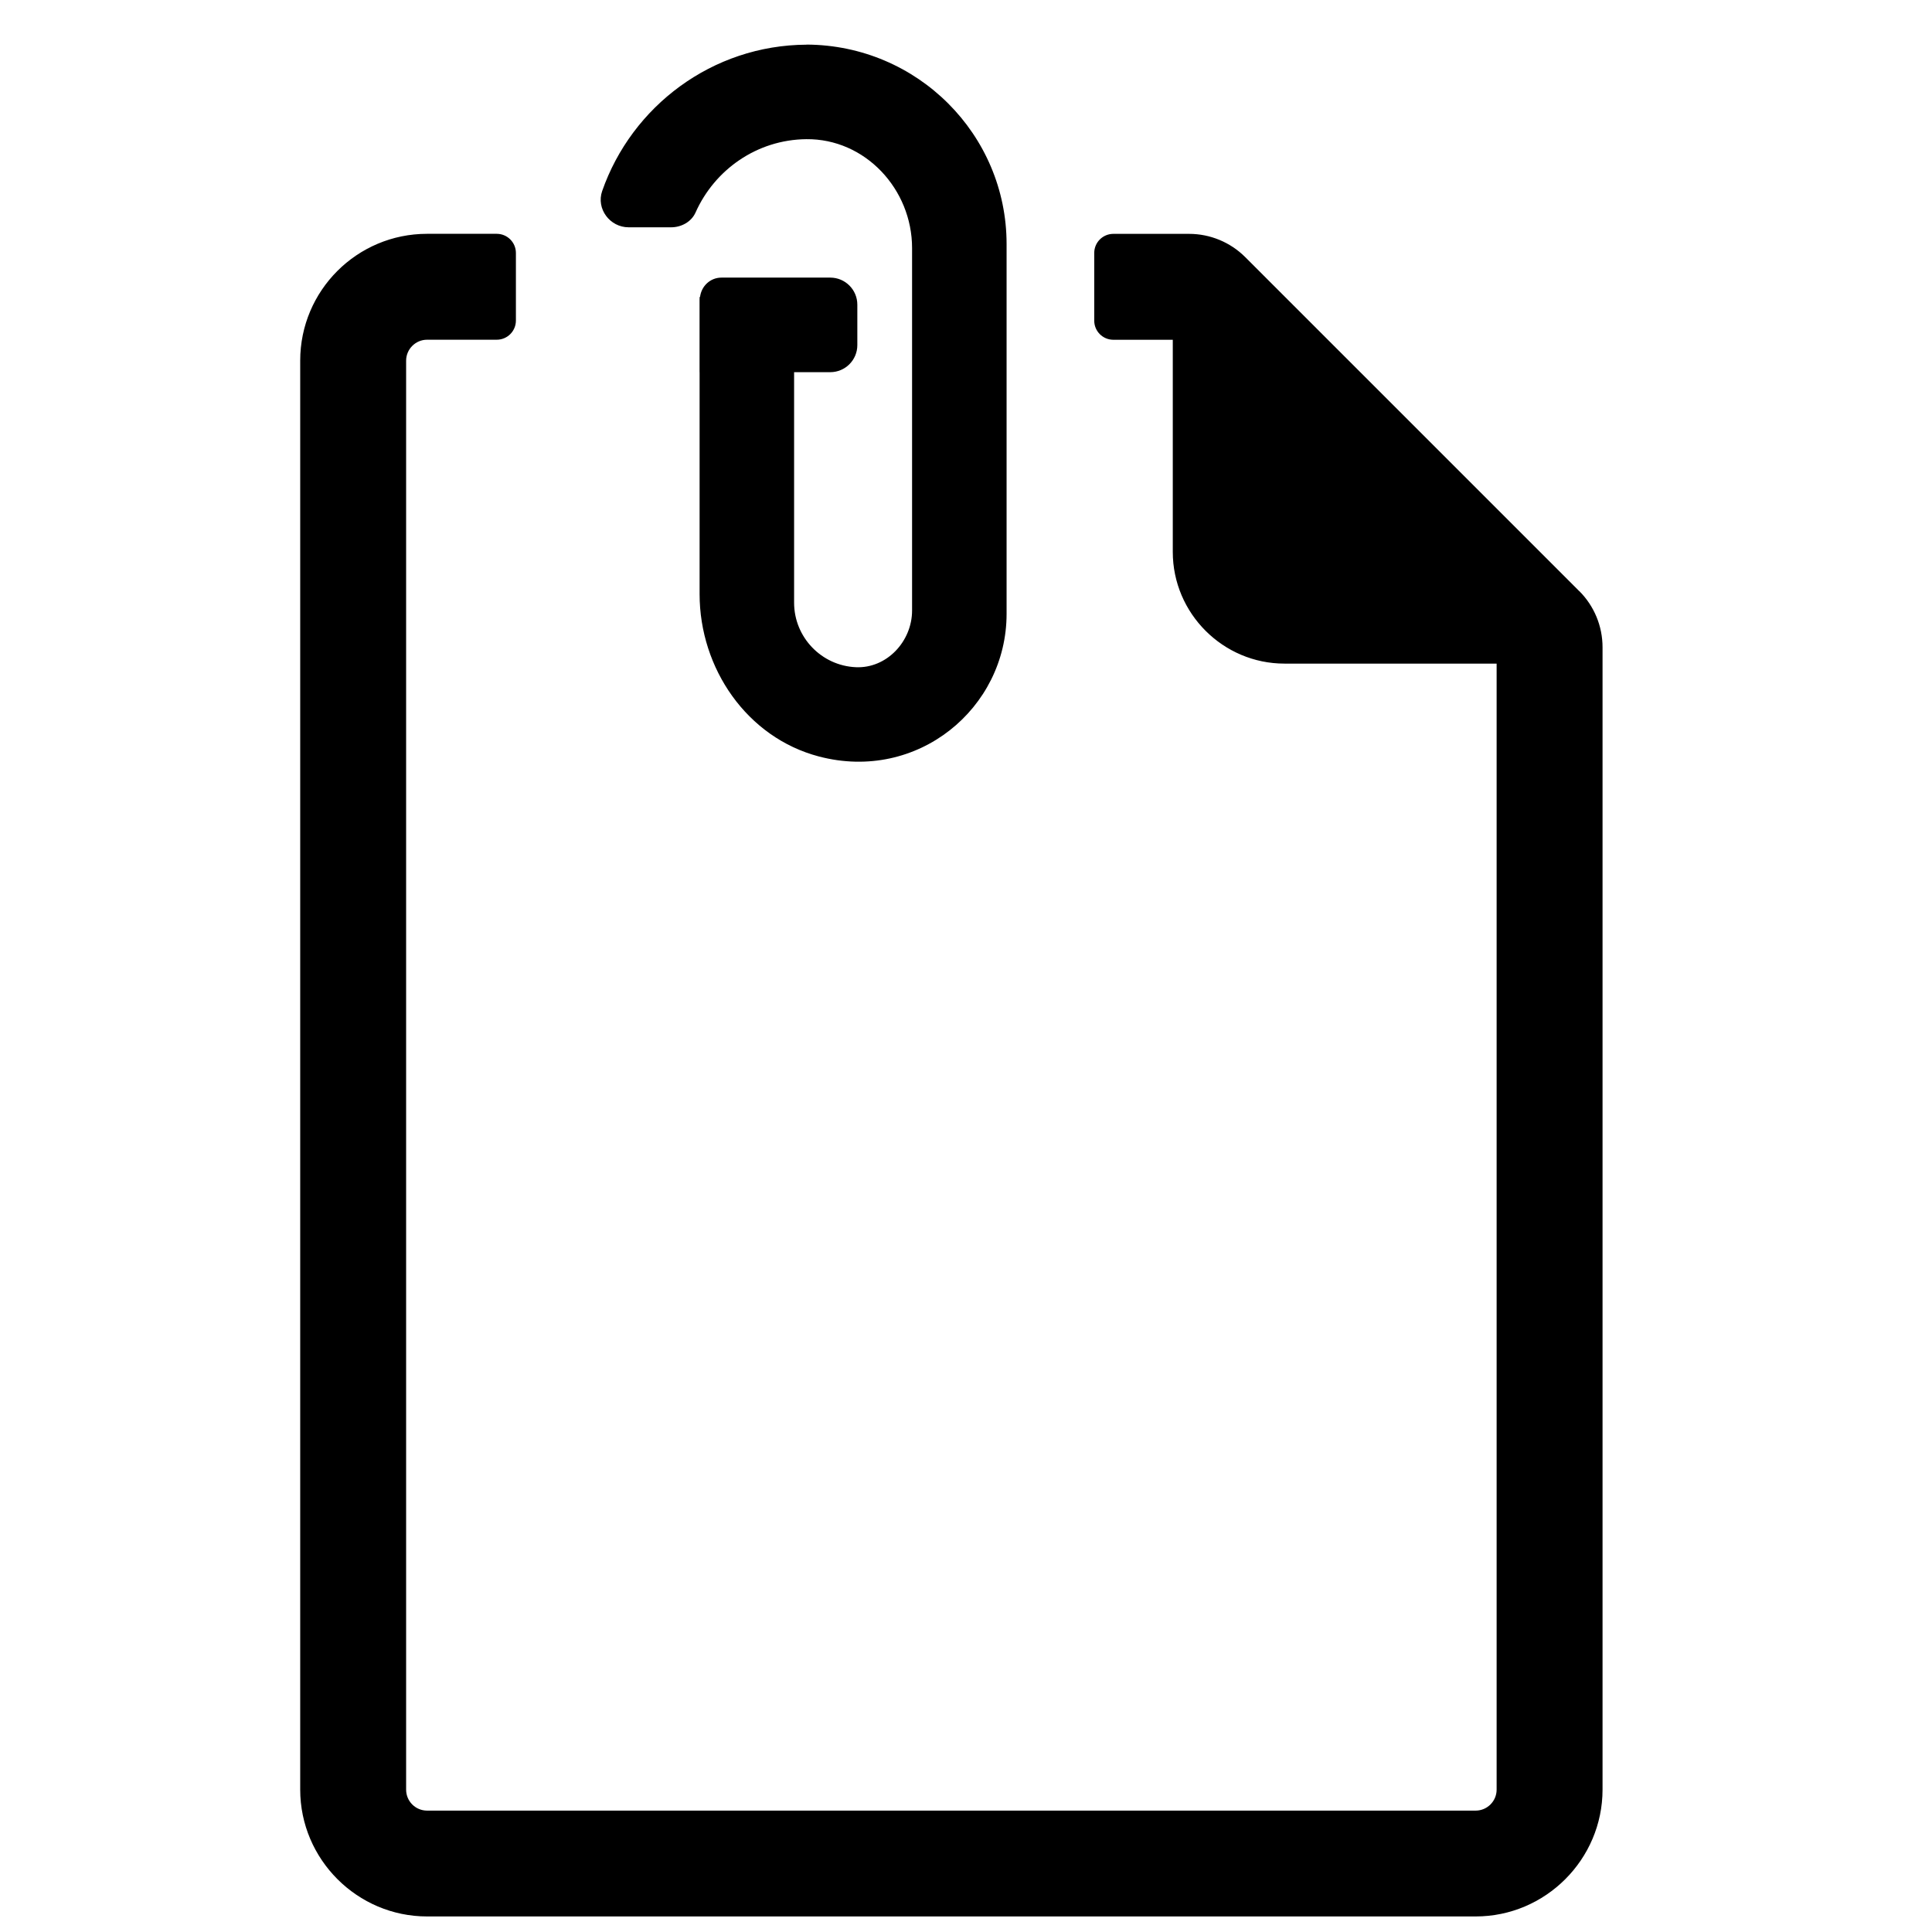 <?xml version="1.0" encoding="UTF-8"?>
<!-- Uploaded to: SVG Find, www.svgrepo.com, Generator: SVG Find Mixer Tools -->
<svg width="800px" height="800px" version="1.1" viewBox="144 144 512 512" xmlns="http://www.w3.org/2000/svg">
 <defs>
  <clipPath id="a">
   <path d="m223 155h346v496.9h-346z"/>
  </clipPath>
 </defs>
 <g clip-path="url(#a)">
  <path d="m562.52 300.66-88.516-88.516c-3.945-3.945-9.305-6.168-14.883-6.168h-20.074c-2.797 0-5.062 2.266-5.062 5.062v17.941c0 2.797 2.266 5.062 5.062 5.062h15.754v56.23c0 16.273 13.316 29.59 29.59 29.59h56.23v298.42c0 3.051-2.5 5.547-5.547 5.547h-277.9c-3.062 0-5.547-2.484-5.547-5.555v-378.69c0-3.051 2.5-5.555 5.547-5.555h18.465c2.809 0 5.082-2.269 5.082-5.082v-17.902c0-2.809-2.277-5.082-5.082-5.082h-18.465c-18.566 0-33.617 15.051-33.617 33.617v378.68c0 18.488 15.129 33.617 33.617 33.617h277.9c18.488 0 33.617-15.129 33.617-33.617v-302.74c0-5.582-2.215-10.938-6.168-14.883zm-204.76-144.82c-25.039 0.121-46.34 16.348-54.176 38.781-1.641 4.699 2.035 9.617 7.016 9.617h11.246c2.723 0 5.375-1.441 6.484-3.93 5.043-11.312 16.234-19.293 29.348-19.426 15.609-0.156 28.031 13.25 28.031 28.859v96.047c0 8.199-6.727 15.398-14.91 15.027-9.09-0.402-16.355-7.926-16.355-17.117v-61.07h9.586c3.957 0 7.172-3.207 7.172-7.172v-10.715c0-3.957-3.207-7.172-7.172-7.172h-28.84c-2.973 0-5.336 2.269-5.672 5.156-0.043-0.012-0.074-0.023-0.117-0.035v0.609c0 0.023-0.012 0.043-0.012 0.066v19.254h0.012v58.824c0 19.711 12.562 38.02 31.621 43.031 26.133 6.871 49.734-12.762 49.734-37.797v-98.012c0-28.984-23.582-52.699-52.992-52.848z"/>
 </g>
</svg>